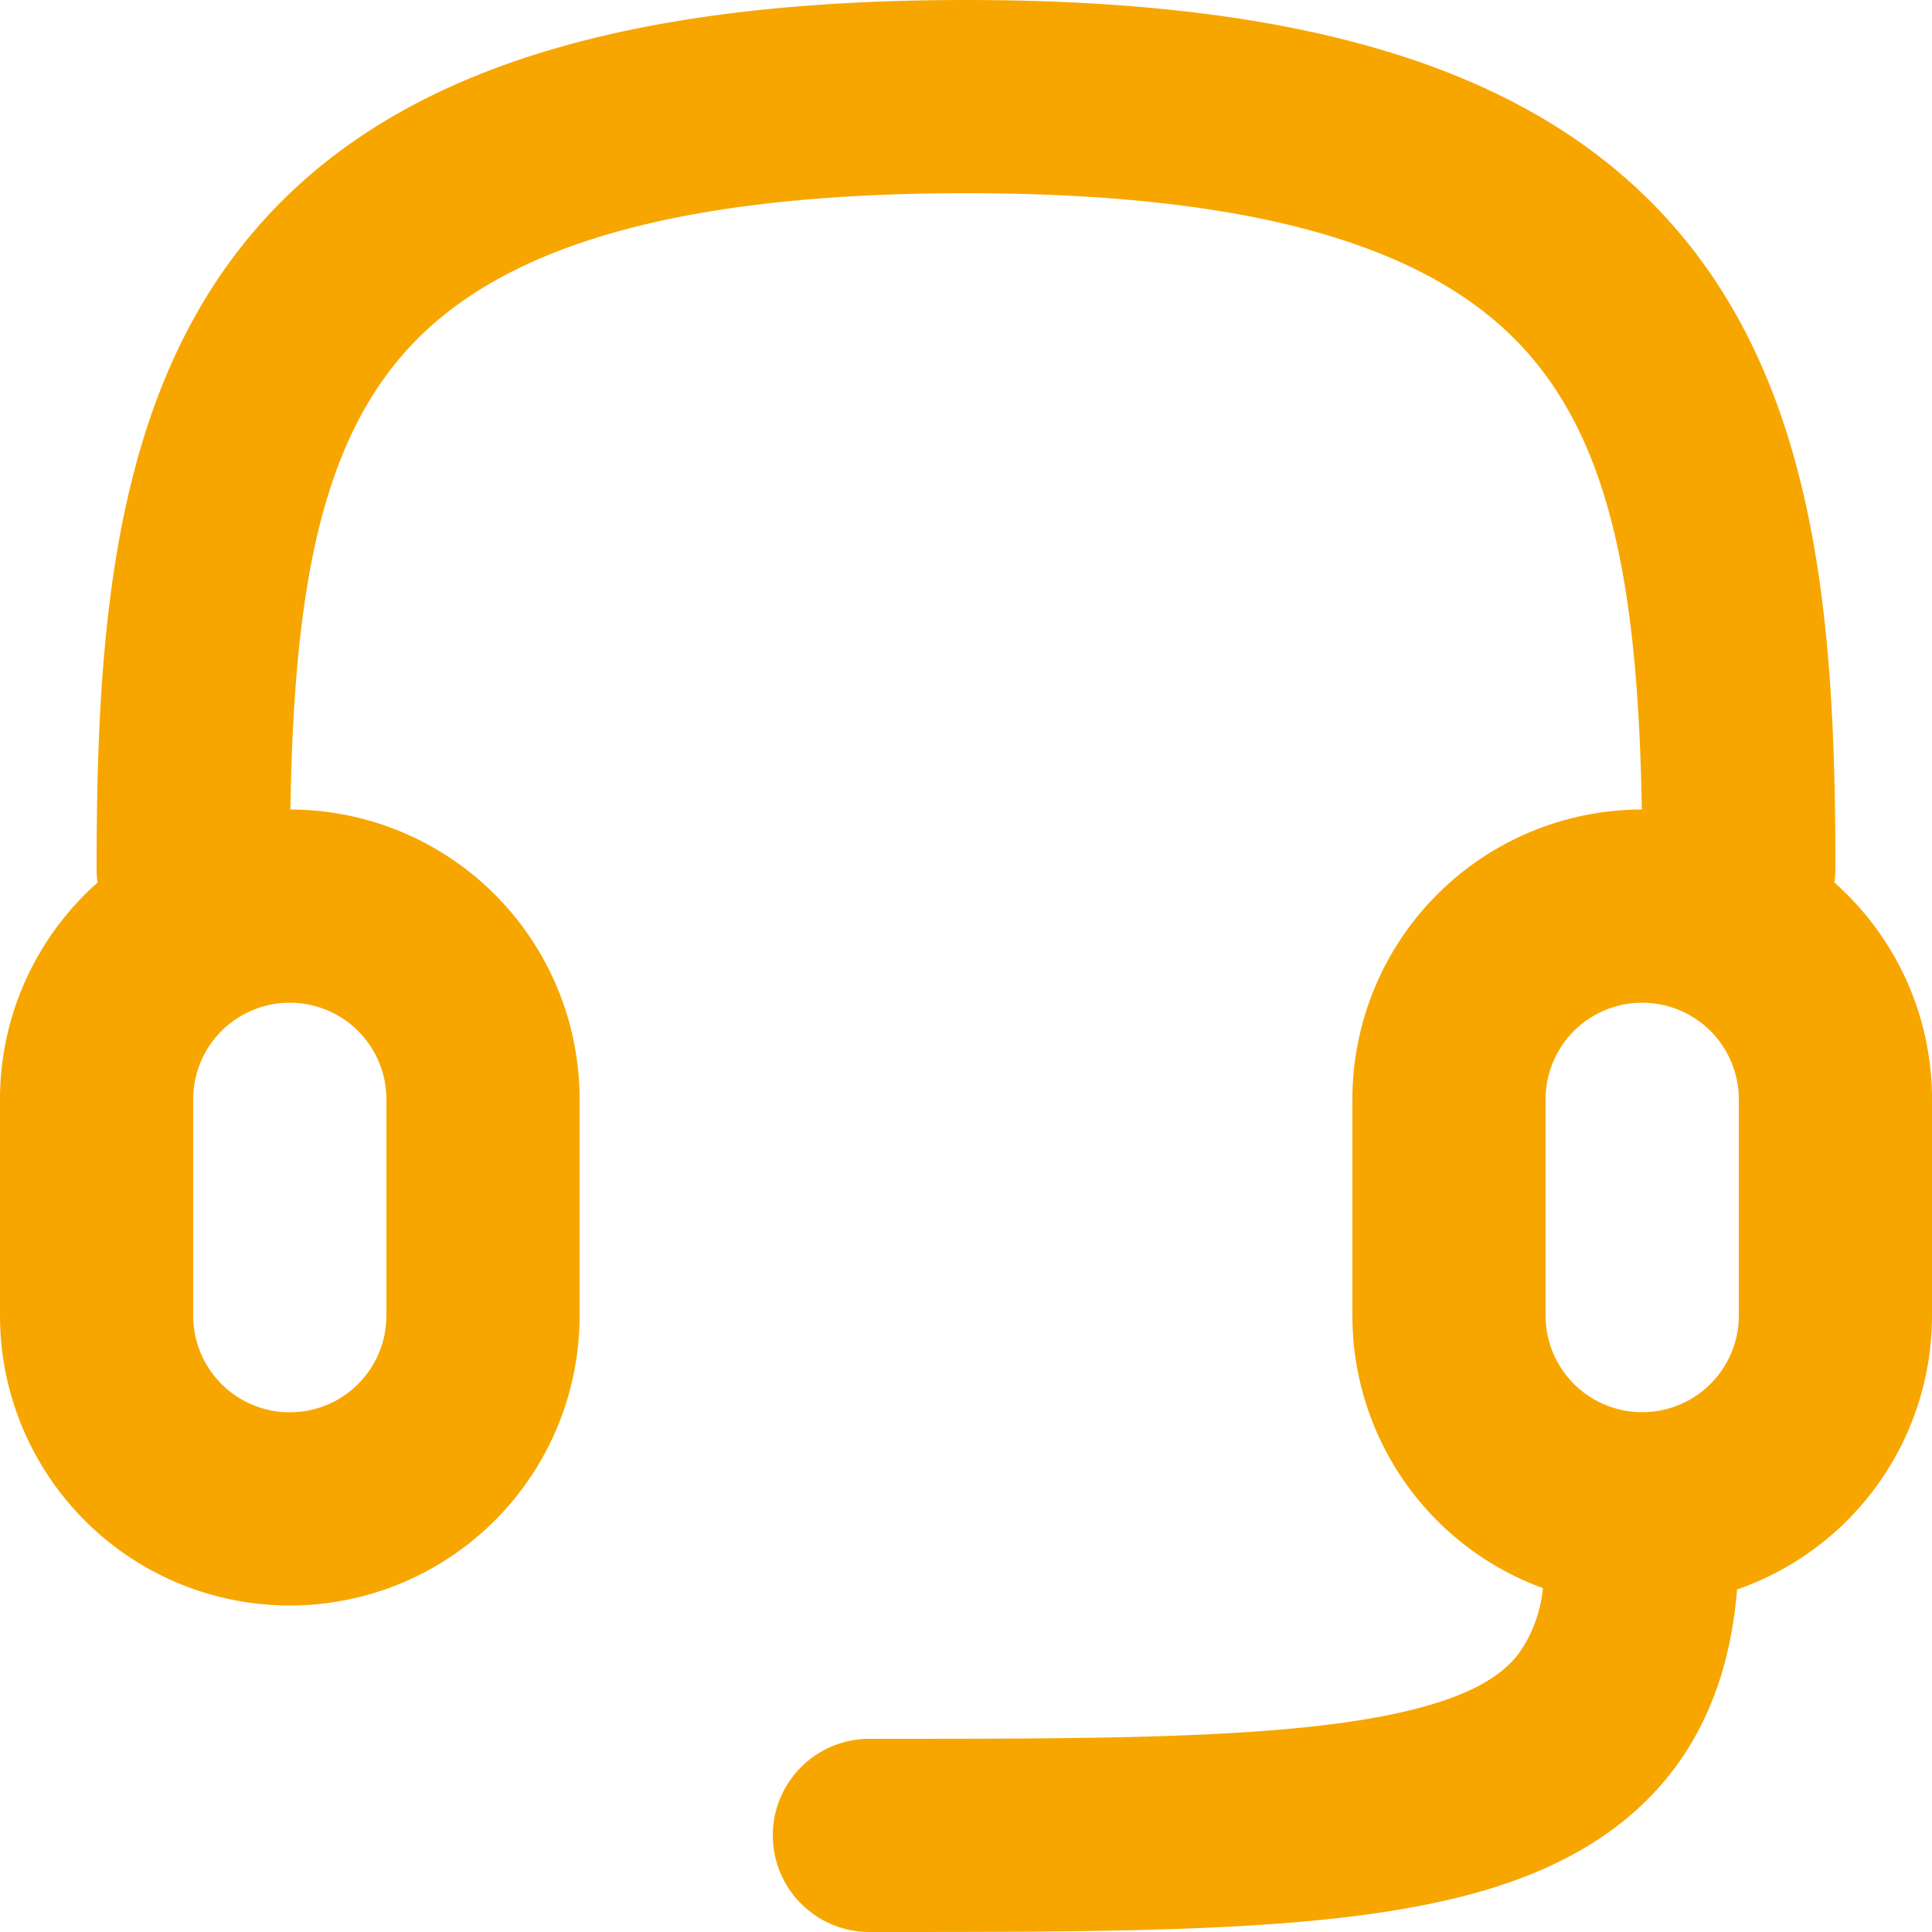 <svg xmlns="http://www.w3.org/2000/svg" width="10" height="10" fill="none"><path fill="#F7A600" d="M2.03 1.902C2.431 1.388 3.232 1 5 1s2.569.388 2.97.902c.39.498.51 1.233.528 2.288A1.5 1.5 0 0 0 7 5.69v1.12a1.5 1.5 0 0 0 .986 1.41.7.7 0 0 1-.126.34c-.075.098-.21.195-.481.271-.275.078-.645.123-1.135.146C5.756 9 5.18 9 4.5 9a.5.5 0 0 0 0 1h.01c.669 0 1.267 0 1.78-.024s.974-.073 1.361-.182c.391-.111.748-.296 1-.62.209-.27.311-.592.34-.947A1.5 1.5 0 0 0 10 6.81V5.69c0-.442-.193-.845-.505-1.122A1 1 0 0 0 9.5 4.5c0-1.194-.078-2.364-.742-3.214C8.068.403 6.868 0 5 0S1.932.403 1.242 1.286C.578 2.136.5 3.306.5 4.5q0 .035.005.068C.193 4.845 0 5.248 0 5.69v1.12a1.5 1.5 0 0 0 3 0V5.69a1.5 1.5 0 0 0-1.497-1.5c.017-1.055.138-1.79.527-2.288M2 5.69v1.12a.5.5 0 0 1-1 0V5.69a.5.5 0 0 1 1 0m6.586 1.612A.5.5 0 0 1 8 6.81V5.69a.5.5 0 0 1 1 0v1.12a.5.5 0 0 1-.414.492"/></svg>